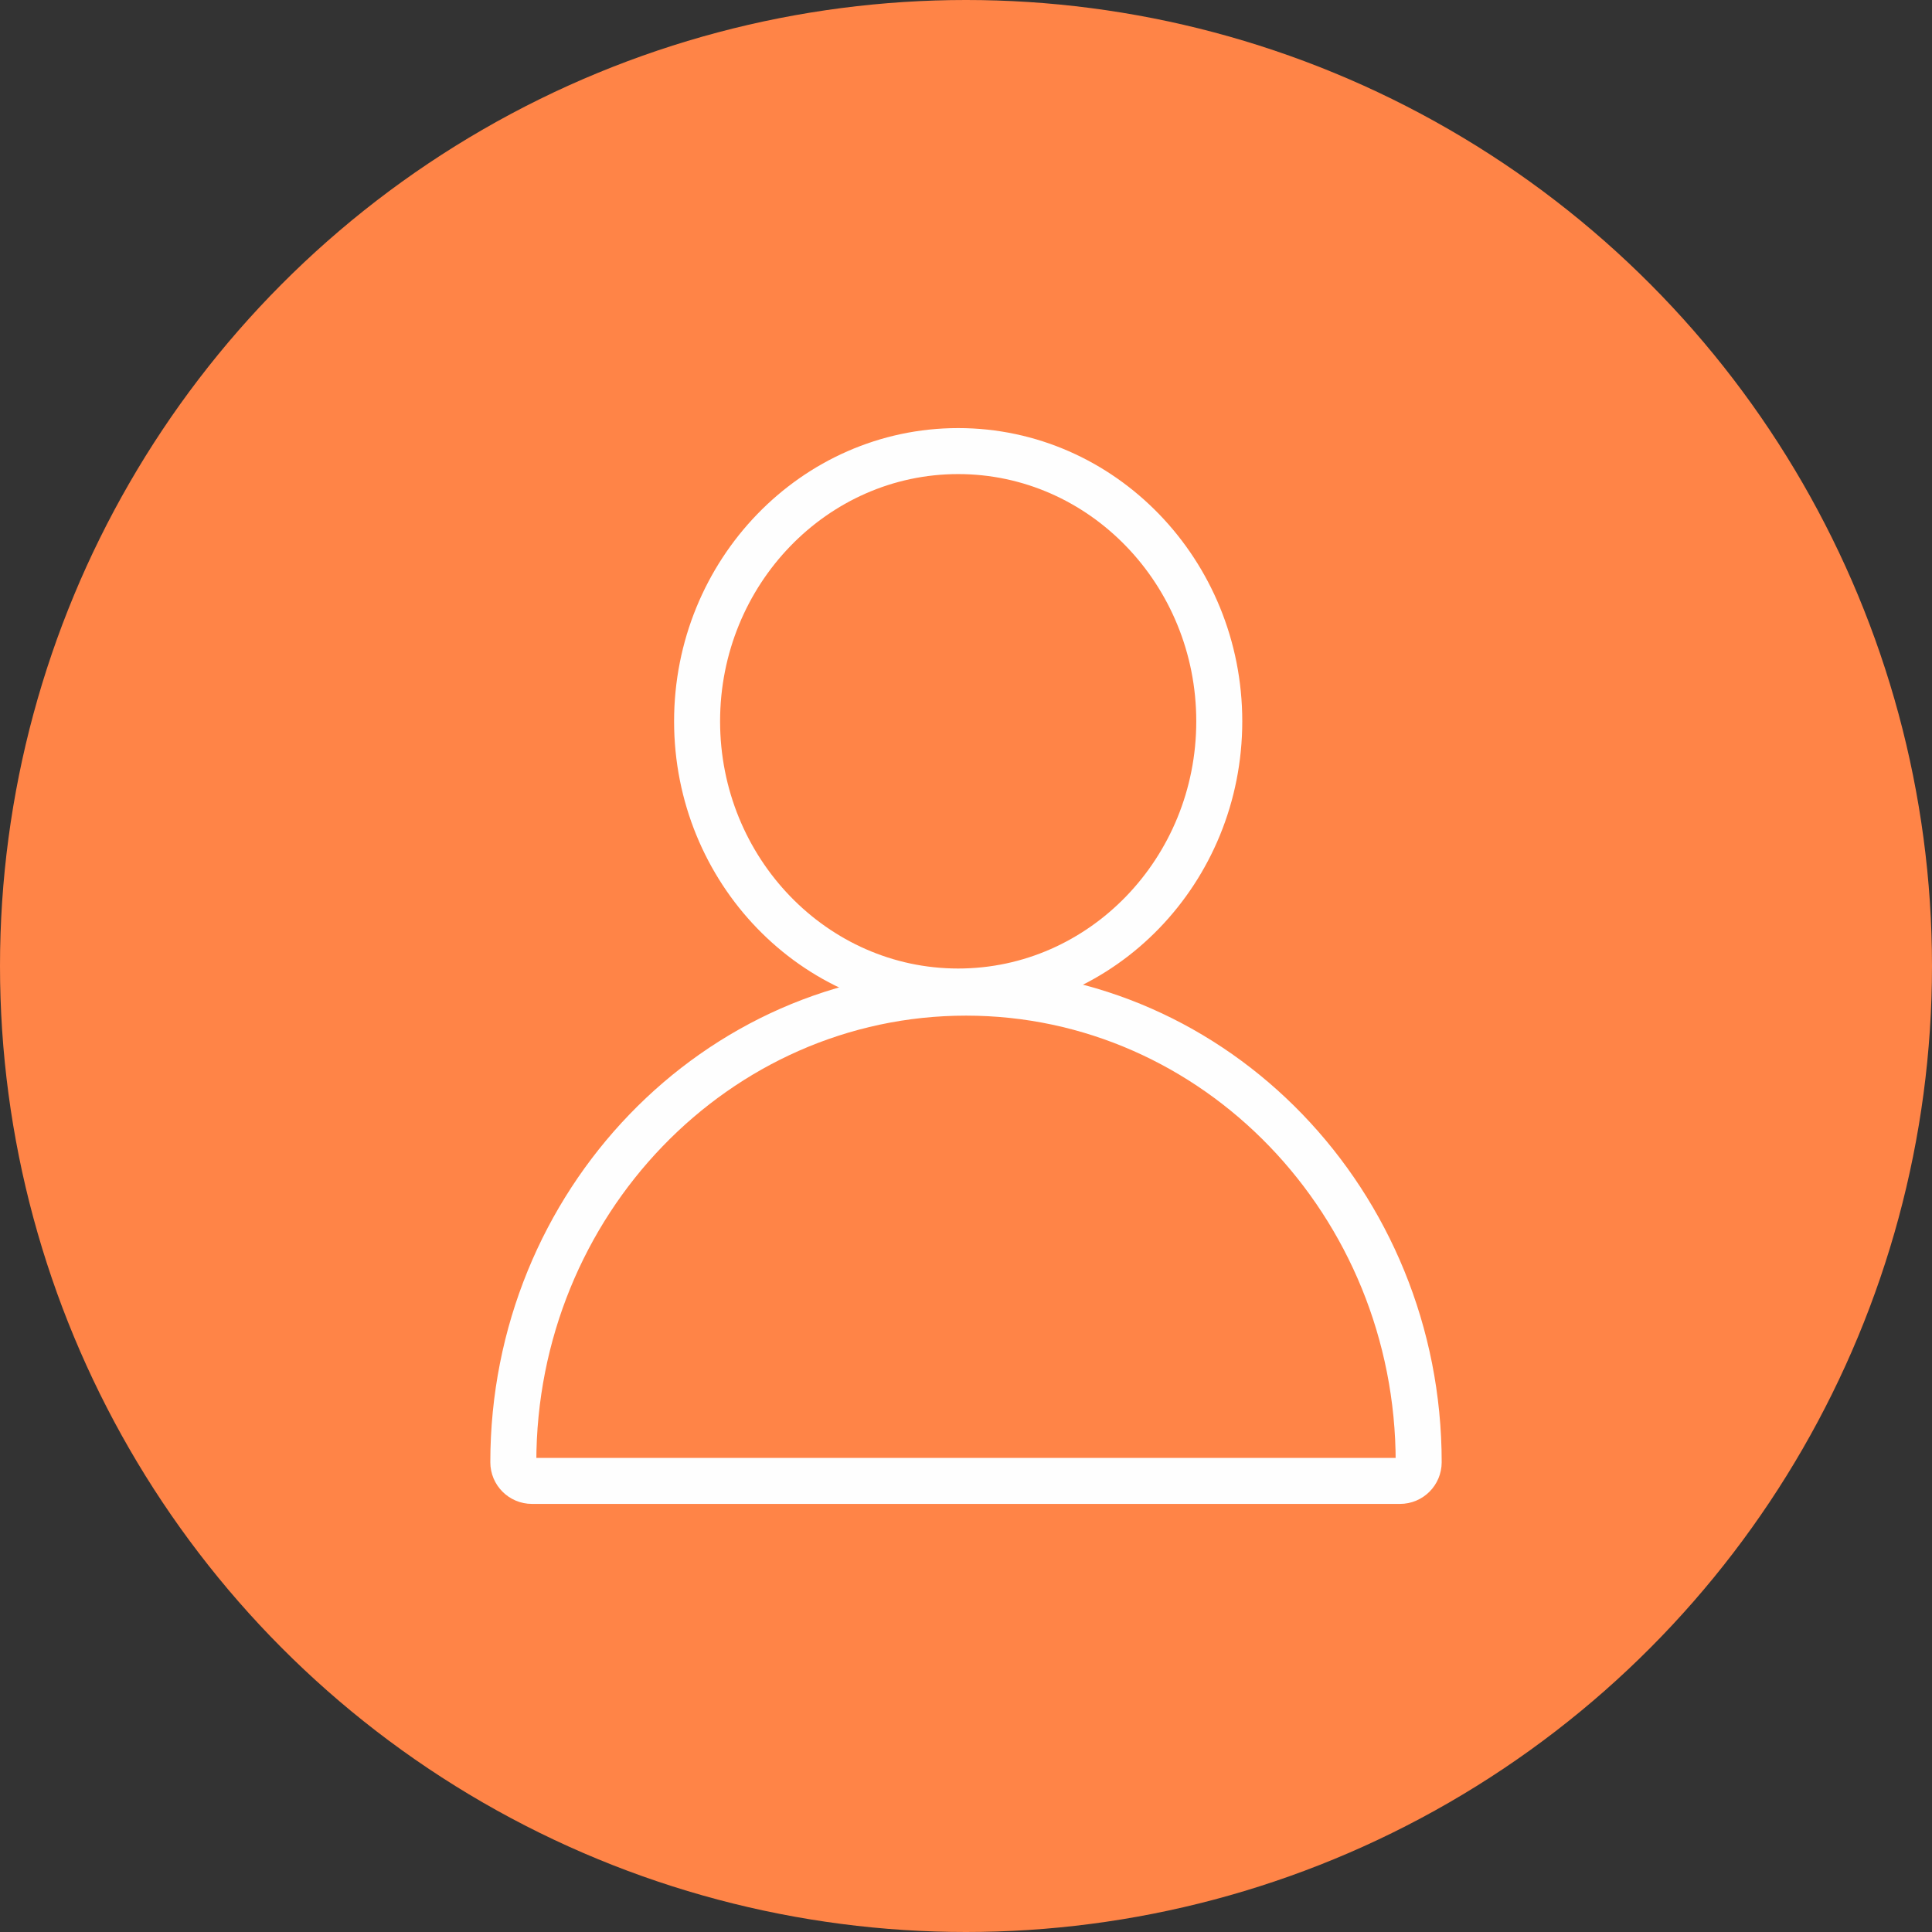 <?xml version="1.0" encoding="UTF-8"?> <!-- Creator: CorelDRAW 2017 --> <svg xmlns="http://www.w3.org/2000/svg" xmlns:xlink="http://www.w3.org/1999/xlink" xml:space="preserve" width="210mm" height="210mm" style="shape-rendering:geometricPrecision; text-rendering:geometricPrecision; image-rendering:optimizeQuality; fill-rule:evenodd; clip-rule:evenodd" viewBox="0 0 268659.99 268659.99"><rect x="0" y="0" width="268659.99" height="268659.99" fill="#333333" stroke="none"/> <defs> <style type="text/css"> <![CDATA[ .str0 {stroke:#FEFEFE;stroke-width:6396.67;stroke-linejoin:round;stroke-miterlimit:22.926} .fil1 {fill:none} .fil0 {fill:#FF8447} ]]> </style> </defs> <g id="Layer_x0020_1">  <circle class="fil0" cx="134329.99" cy="134329.99" r="134329.99"></circle> <g id="_2499894565360"> <path class="fil1 str0" d="M134330.12 138032.77c-34709.98,0 -62949.21,29296.6 -62949.21,65304.21 0,1432.98 1161.12,2596.02 2595.77,2596.02l120706.76 0c1432.85,0 2595.77,-1162.91 2595.77,-2595.9 0,-36009.39 -28237.57,-65304.34 -62949.08,-65304.34z"></path> <path class="fil1 str0" d="M133243.33 137878.35c20019.14,0 36305.43,-16855.73 36305.43,-37575.68 0,-20719.95 -16284.63,-37575.68 -36305.43,-37575.68 -20020.8,0 -36307.22,16857.39 -36307.22,37575.68 0,20718.29 16286.3,37575.68 36307.22,37575.68z"></path> </g> </g> </svg> 
